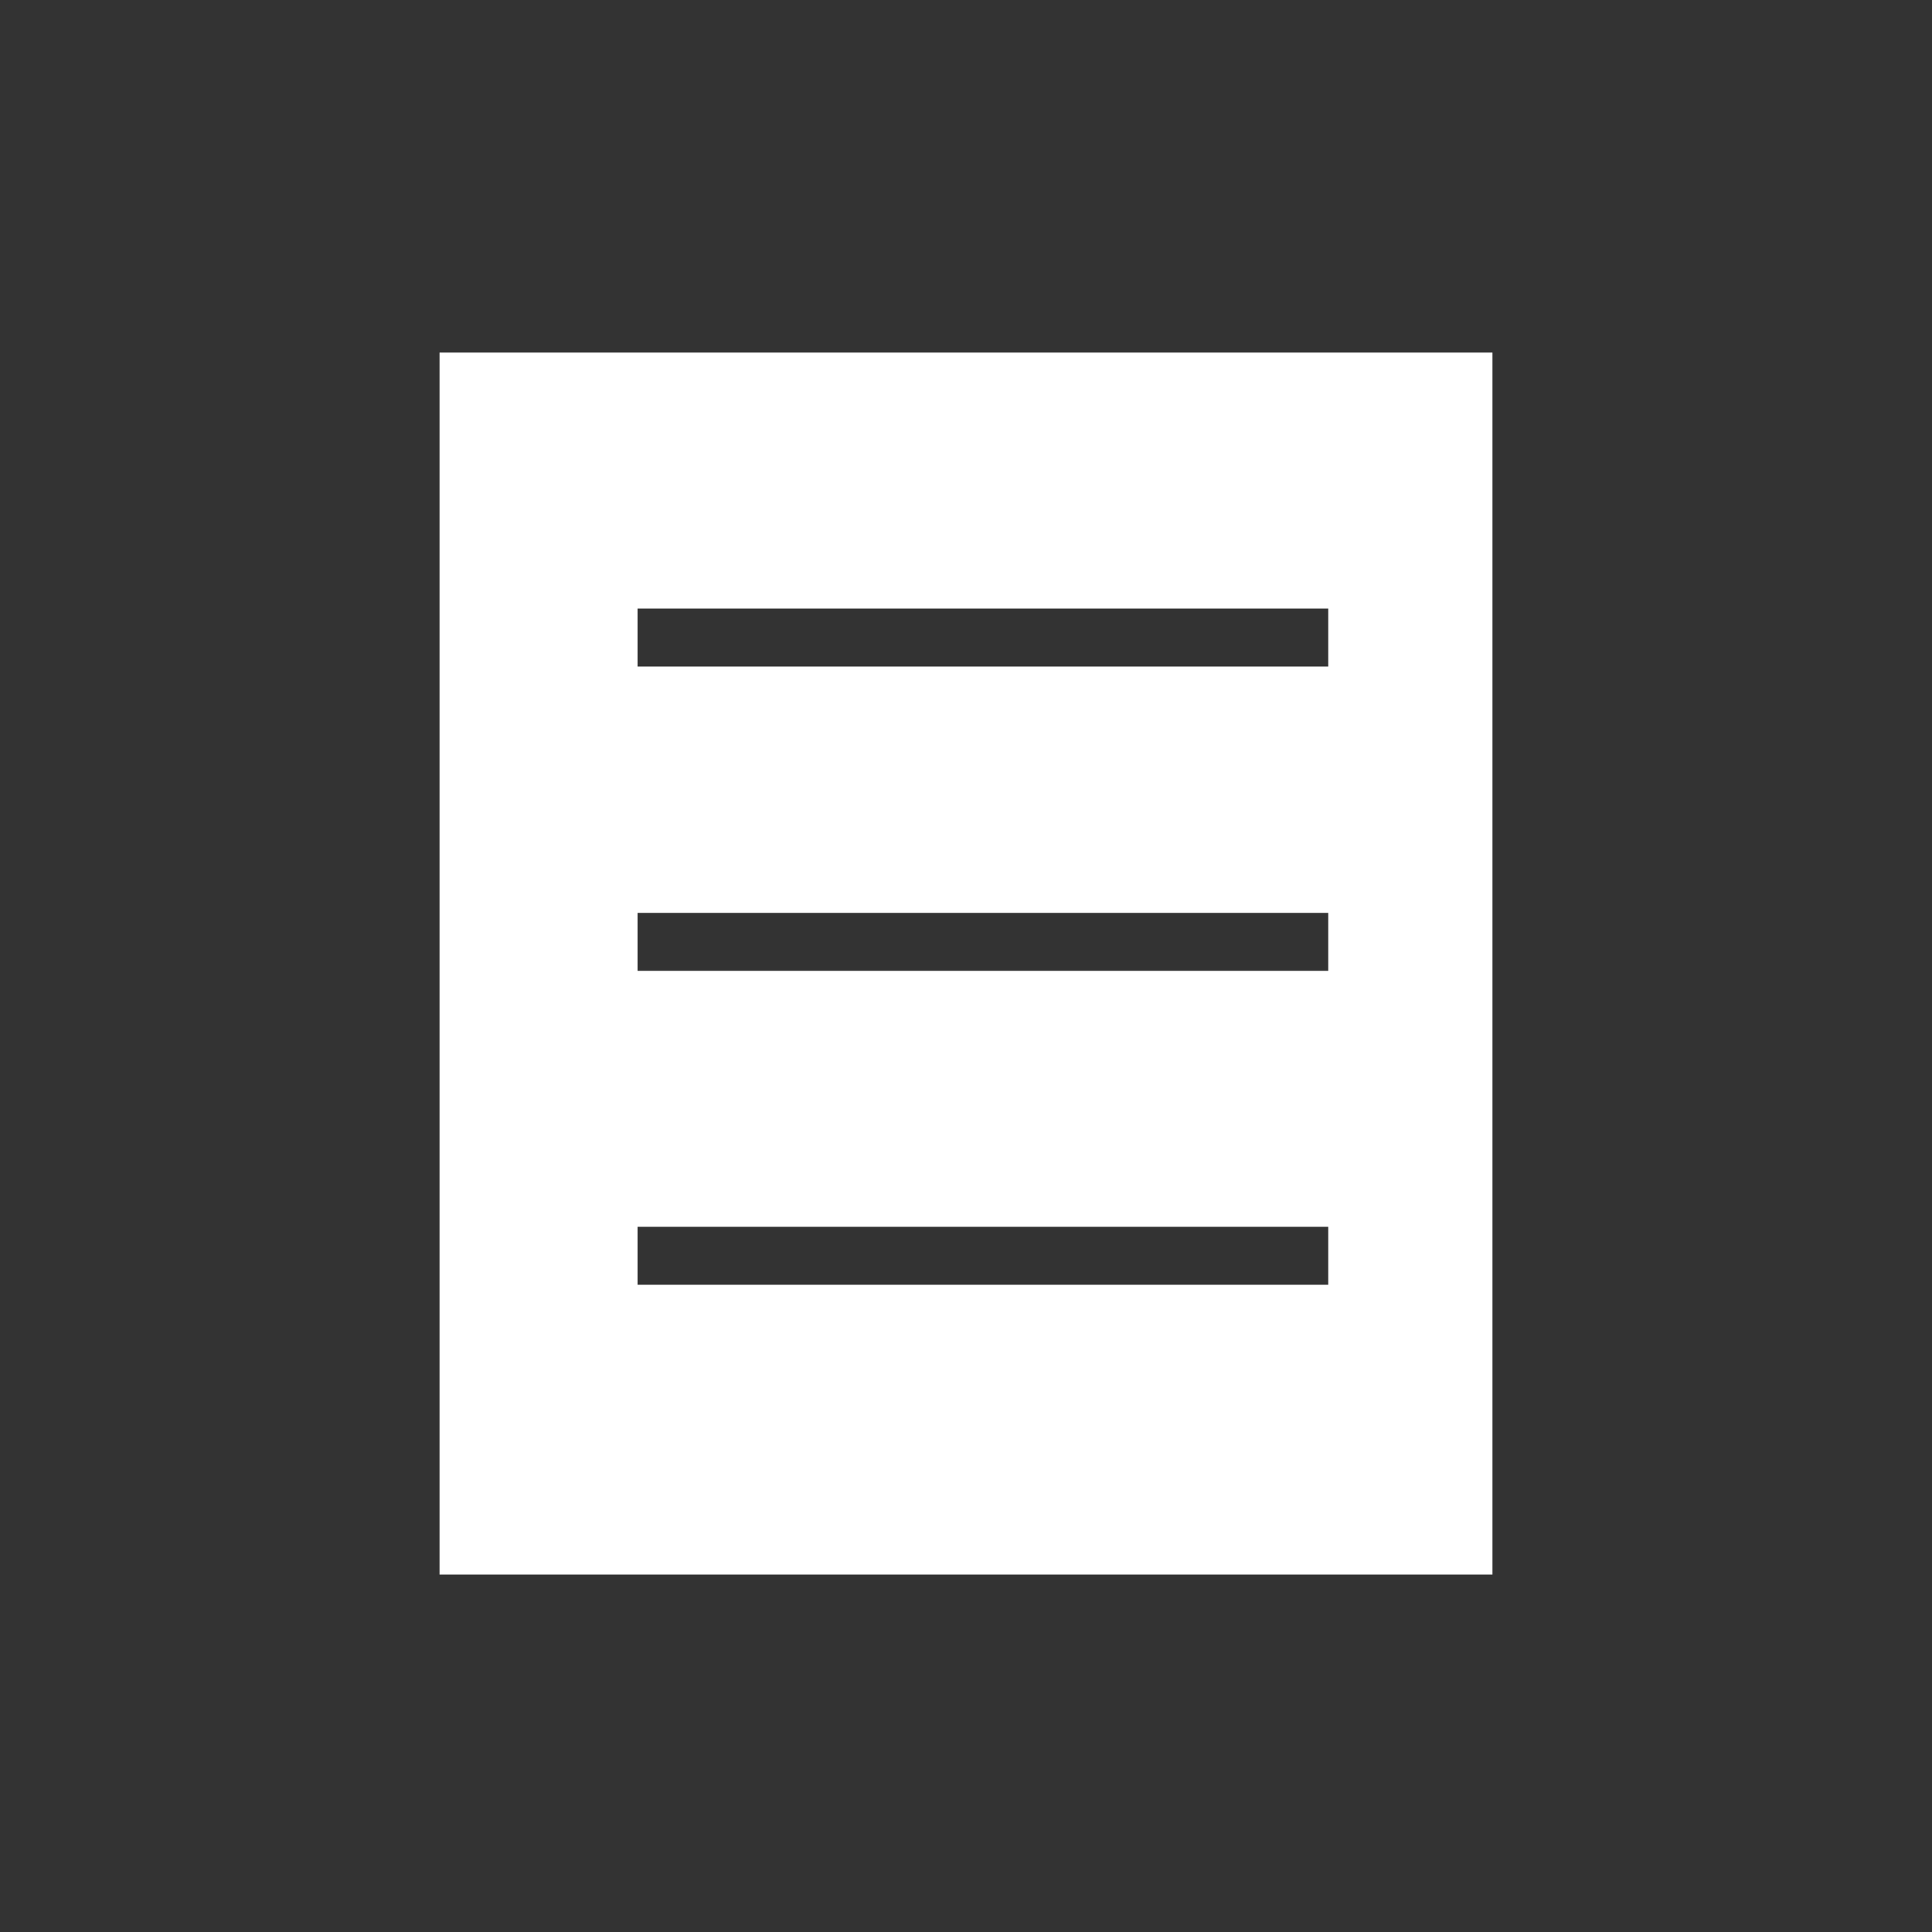 <?xml version="1.0" encoding="utf-8"?>
<!-- Generator: Adobe Illustrator 21.0.0, SVG Export Plug-In . SVG Version: 6.00 Build 0)  -->
<svg version="1.1" id="圖層_1" xmlns="http://www.w3.org/2000/svg" xmlns:xlink="http://www.w3.org/1999/xlink" x="0px" y="0px"
	 width="40px" height="40px" viewBox="0 0 40 40" style="enable-background:new 0 0 40 40;" xml:space="preserve">
<rect x="0" y="0" width="40" height="40" fill="#333333" stroke="none"/>
<style type="text/css">
	.st0{fill:#FFFFFF;}
</style>
<g>
	<path class="st0" d="M9.1,7.3v25.3h21.8V7.3H9.1z M27.5,26.6H13.2v-1.2h14.3V26.6z M27.5,20.1H13.2v-1.2h14.3V20.1z M27.5,13.8
		H13.2v-1.2h14.3V13.8z"/>
</g>
</svg>
